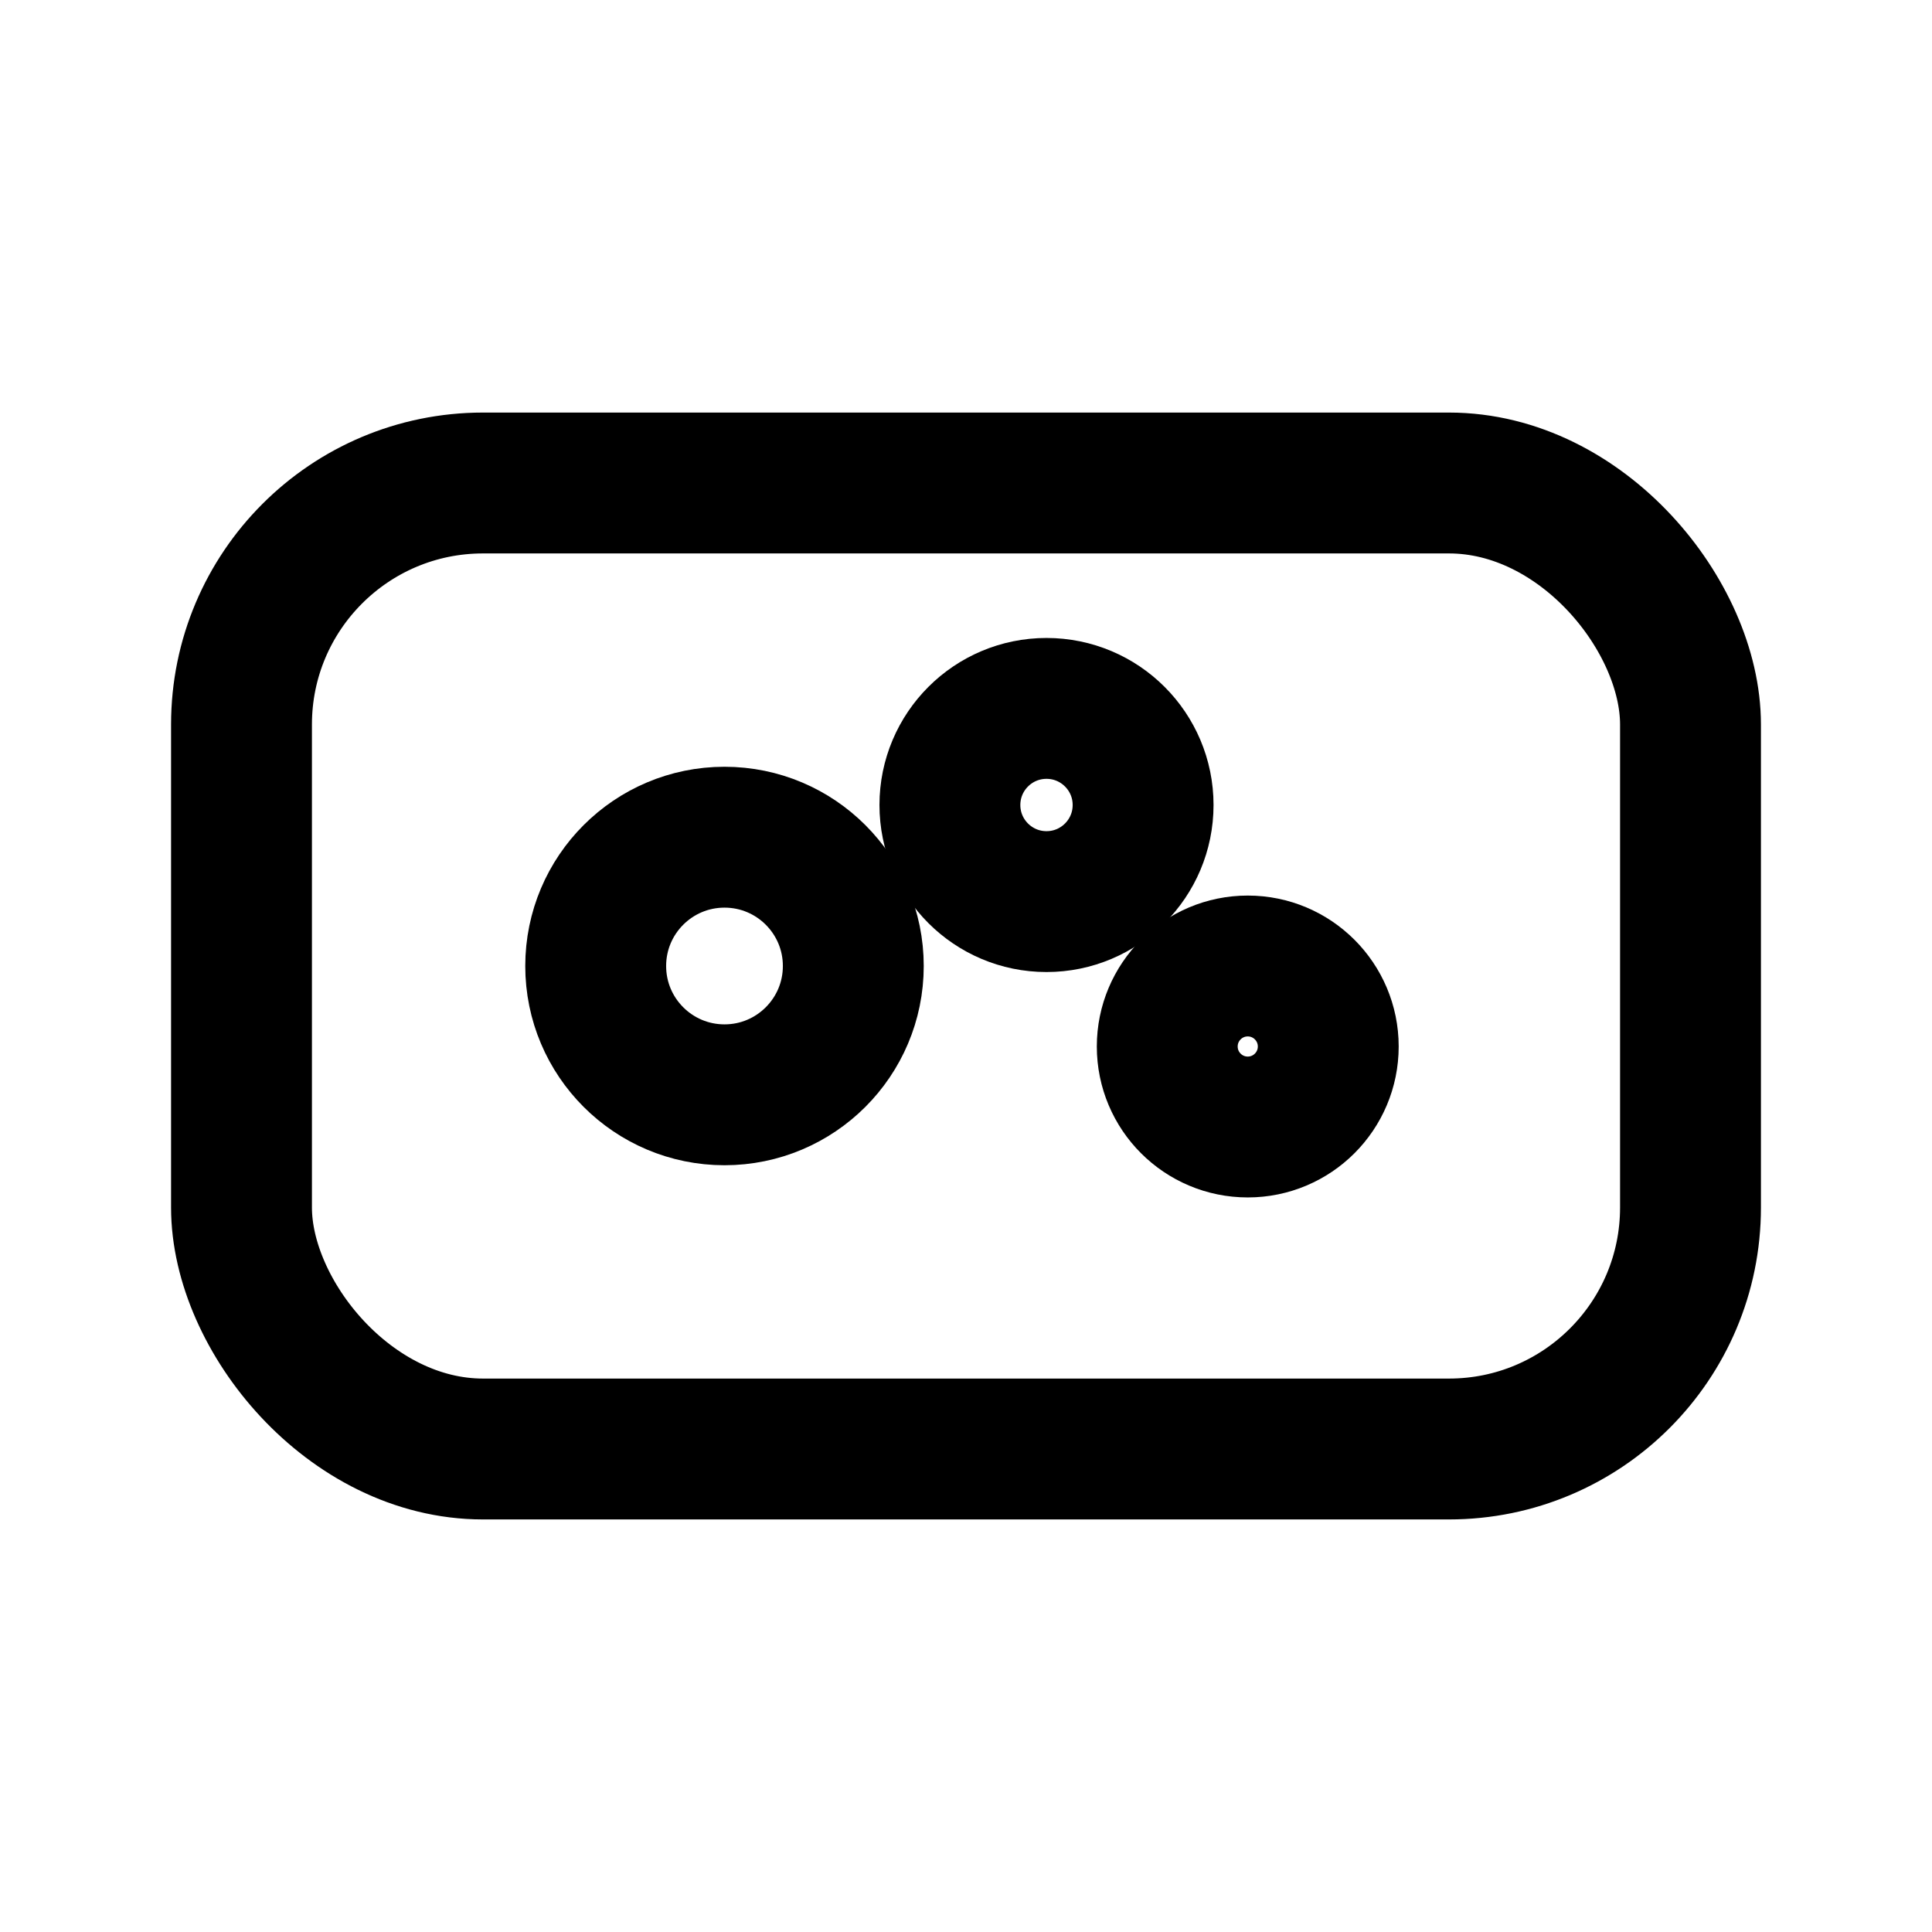 <?xml version="1.0" encoding="UTF-8"?>
<svg xmlns="http://www.w3.org/2000/svg" width="28" height="28" viewBox="0 0 24 24" role="img" aria-labelledby="t d">
  <title id="t">Air bubbles</title>
  <desc id="d">Bubbles under a seal surface.</desc>
  <g fill="none" stroke="currentColor" stroke-width="1.75" stroke-linecap="round" stroke-linejoin="round">
    <rect x="3" y="6" width="18" height="12" rx="3"></rect>
    <circle cx="9" cy="12" r="1.6"></circle>
    <circle cx="13" cy="10" r="1.2"></circle>
    <circle cx="15.5" cy="13" r="1"></circle>
  </g>
</svg>
